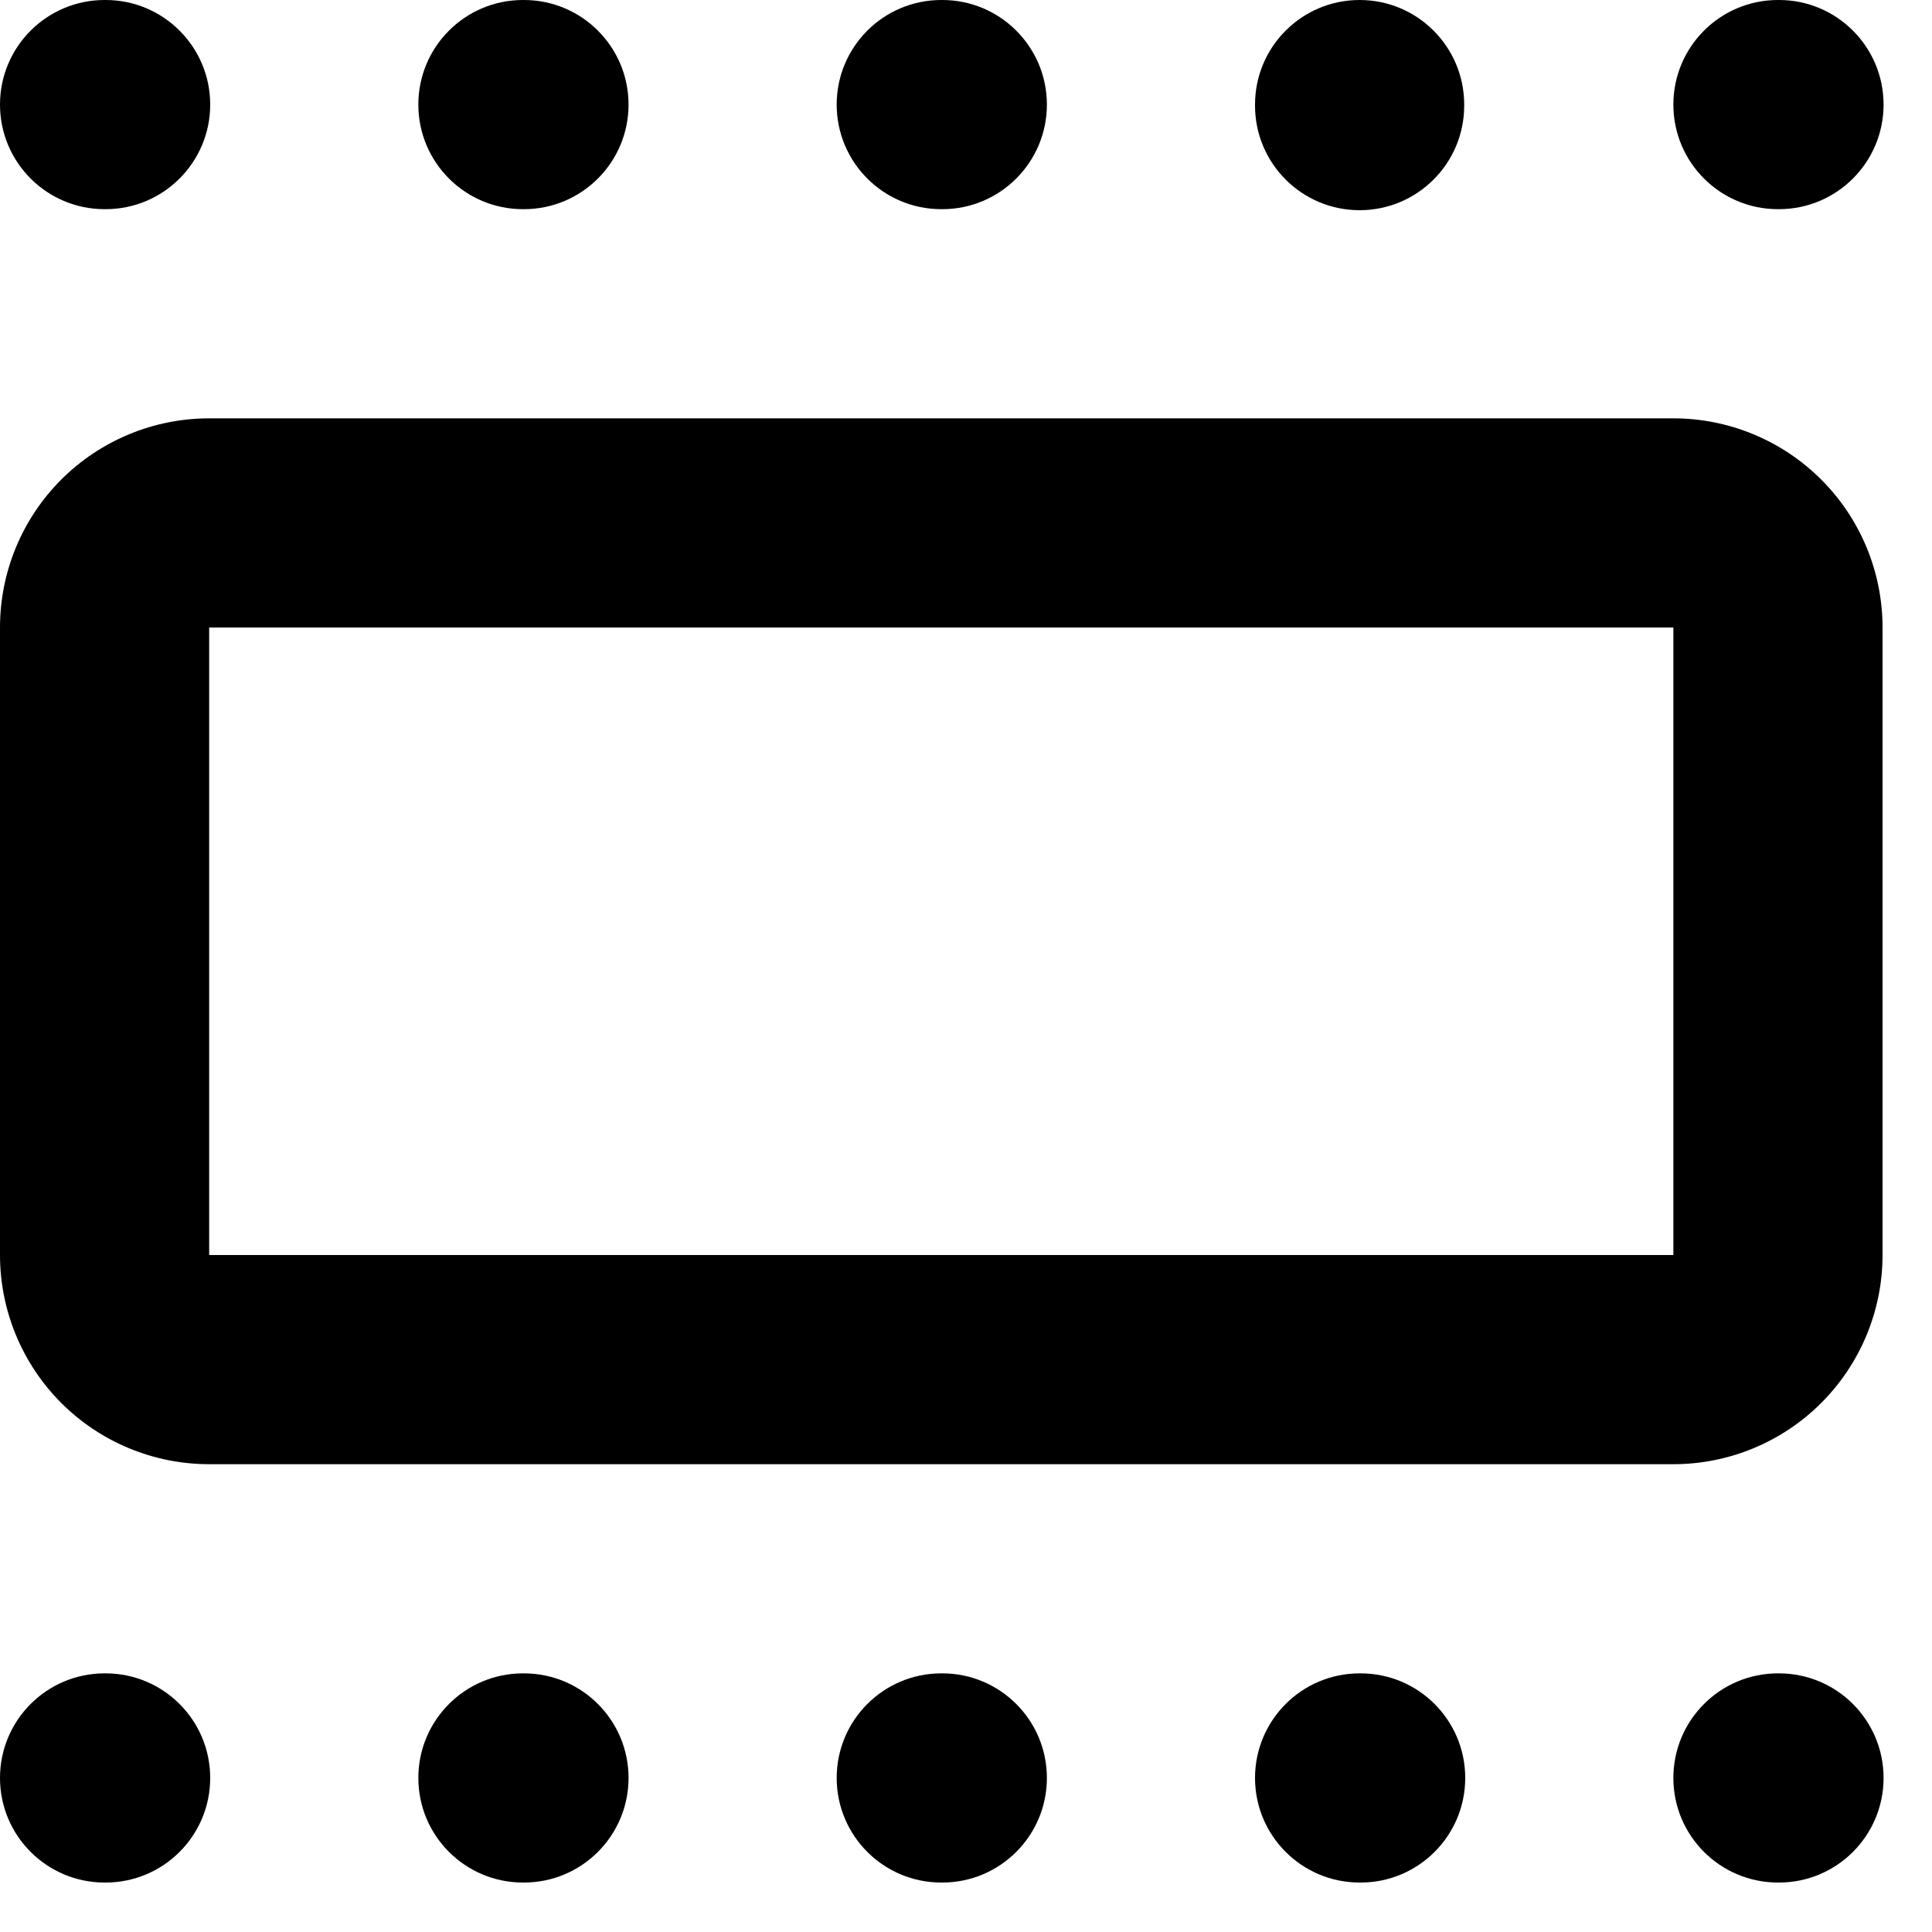 <svg width="30" height="30" viewBox="0 0 30 30" fill="none" xmlns="http://www.w3.org/2000/svg">
<path fill-rule="evenodd" clip-rule="evenodd" d="M0 1.624C0 0.727 0.727 0 1.624 0H1.64C2.537 0 3.264 0.727 3.264 1.624C3.264 2.521 2.537 3.248 1.64 3.248H1.624C0.727 3.248 0 2.521 0 1.624ZM6.496 1.624C6.496 0.727 7.223 0 8.12 0H8.136C9.033 0 9.76 0.727 9.76 1.624C9.76 2.521 9.033 3.248 8.136 3.248H8.12C7.223 3.248 6.496 2.521 6.496 1.624ZM12.992 1.624C12.992 0.727 13.719 0 14.616 0H14.632C15.529 0 16.256 0.727 16.256 1.624C16.256 2.521 15.529 3.248 14.632 3.248H14.616C13.719 3.248 12.992 2.521 12.992 1.624ZM21.112 0C22.009 0 22.736 0.727 22.736 1.624V1.64C22.736 2.537 22.009 3.264 21.112 3.264C20.215 3.264 19.488 2.537 19.488 1.64V1.624C19.488 0.727 20.215 0 21.112 0ZM25.984 1.624C25.984 0.727 26.711 0 27.608 0H27.624C28.521 0 29.248 0.727 29.248 1.624C29.248 2.521 28.521 3.248 27.624 3.248H27.608C26.711 3.248 25.984 2.521 25.984 1.624ZM0.951 7.447C1.56 6.838 2.387 6.496 3.248 6.496H25.984C26.845 6.496 27.671 6.838 28.28 7.447C28.89 8.056 29.232 8.883 29.232 9.744V19.488C29.232 20.349 28.89 21.175 28.28 21.785C27.671 22.394 26.845 22.736 25.984 22.736H3.248C2.387 22.736 1.56 22.394 0.951 21.785C0.342 21.175 0 20.349 0 19.488V9.744C0 8.882 0.342 8.056 0.951 7.447ZM3.248 9.744L3.248 19.488H25.984V9.744H3.248ZM0 27.608C0 26.711 0.727 25.984 1.624 25.984H1.64C2.537 25.984 3.264 26.711 3.264 27.608C3.264 28.505 2.537 29.232 1.64 29.232H1.624C0.727 29.232 0 28.505 0 27.608ZM6.496 27.608C6.496 26.711 7.223 25.984 8.12 25.984H8.136C9.033 25.984 9.76 26.711 9.76 27.608C9.76 28.505 9.033 29.232 8.136 29.232H8.12C7.223 29.232 6.496 28.505 6.496 27.608ZM12.992 27.608C12.992 26.711 13.719 25.984 14.616 25.984H14.632C15.529 25.984 16.256 26.711 16.256 27.608C16.256 28.505 15.529 29.232 14.632 29.232H14.616C13.719 29.232 12.992 28.505 12.992 27.608ZM19.488 27.608C19.488 26.711 20.215 25.984 21.112 25.984H21.128C22.025 25.984 22.752 26.711 22.752 27.608C22.752 28.505 22.025 29.232 21.128 29.232H21.112C20.215 29.232 19.488 28.505 19.488 27.608ZM25.984 27.608C25.984 26.711 26.711 25.984 27.608 25.984H27.624C28.521 25.984 29.248 26.711 29.248 27.608C29.248 28.505 28.521 29.232 27.624 29.232H27.608C26.711 29.232 25.984 28.505 25.984 27.608Z" fill="black"/>
</svg>
